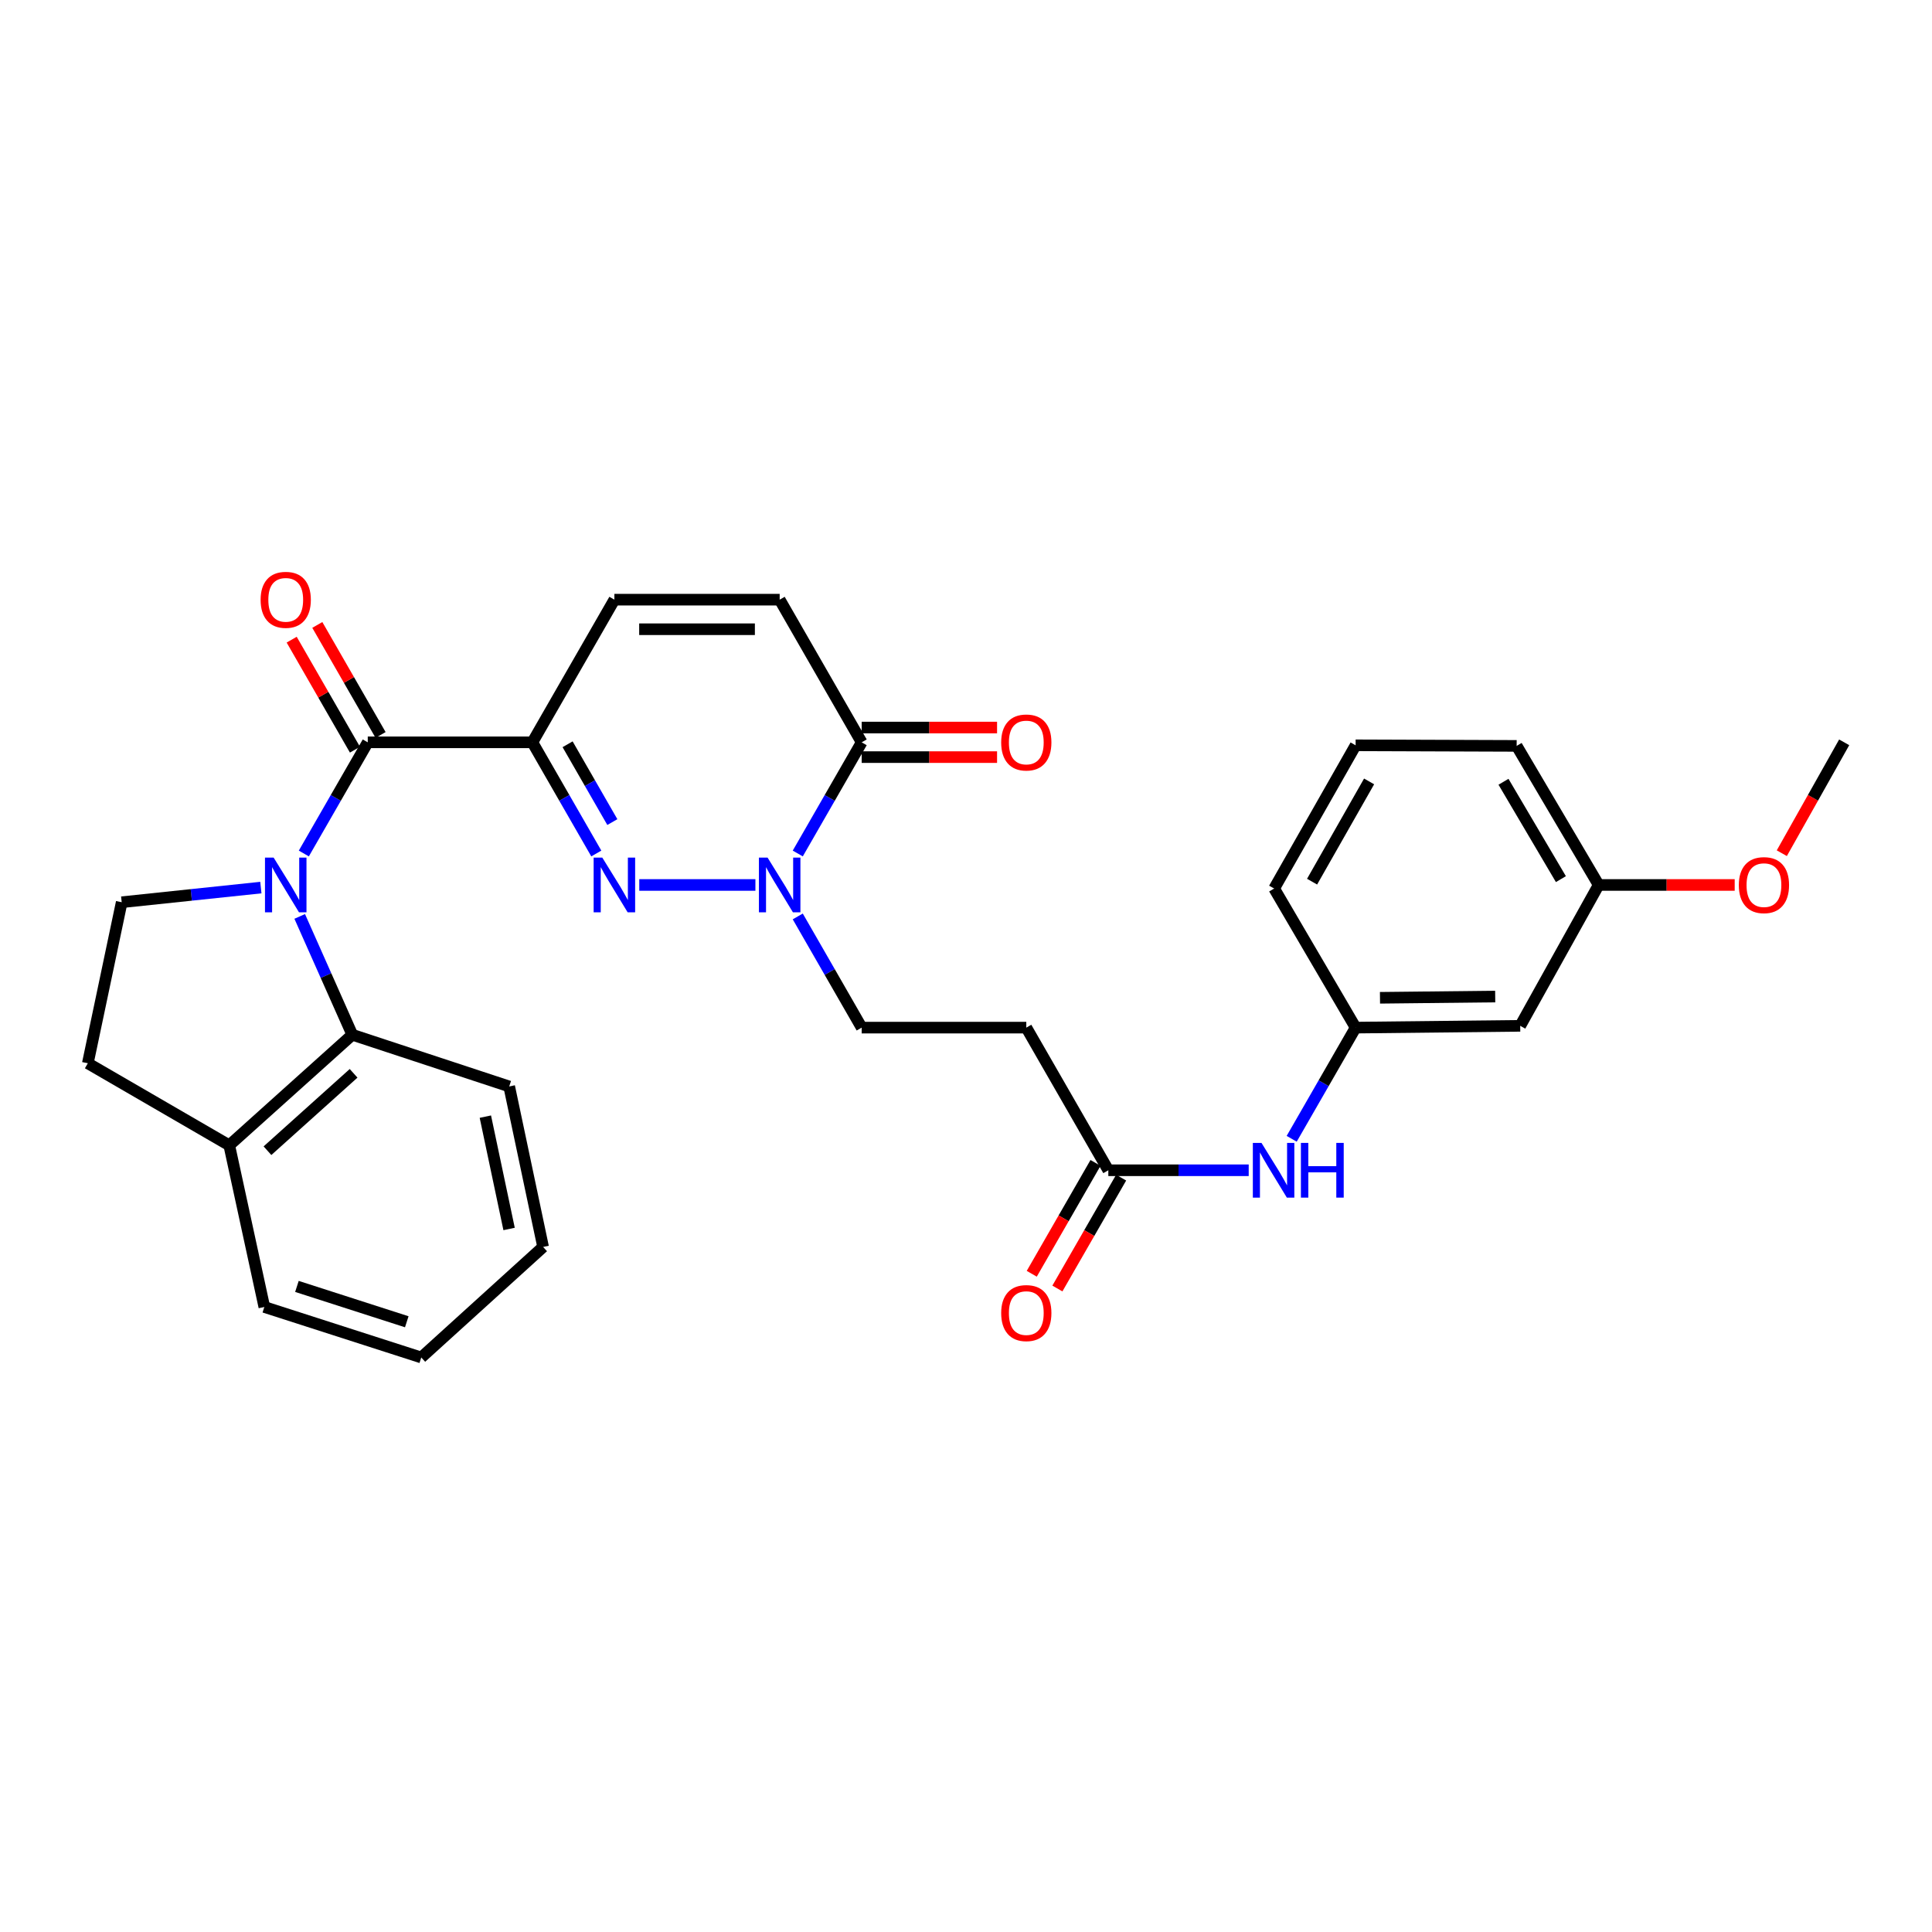 <?xml version='1.0' encoding='iso-8859-1'?>
<svg version='1.1' baseProfile='full'
              xmlns='http://www.w3.org/2000/svg'
                      xmlns:rdkit='http://www.rdkit.org/xml'
                      xmlns:xlink='http://www.w3.org/1999/xlink'
                  xml:space='preserve'
width='1000px' height='1000px' viewBox='0 0 1000 1000'>
<!-- END OF HEADER -->
<rect style='opacity:1.0;fill:#FFFFFF;stroke:none' width='1000' height='1000' x='0' y='0'> </rect>
<path class='bond-2' d='M 157.262,441.768 L 173.807,412.997' style='fill:none;fill-rule:evenodd;stroke:#0000FF;stroke-width:6px;stroke-linecap:butt;stroke-linejoin:miter;stroke-opacity:1' />
<path class='bond-2' d='M 173.807,412.997 L 190.352,384.226' style='fill:none;fill-rule:evenodd;stroke:#000000;stroke-width:6px;stroke-linecap:butt;stroke-linejoin:miter;stroke-opacity:1' />
<path class='bond-5' d='M 155.128,474.338 L 168.736,504.962' style='fill:none;fill-rule:evenodd;stroke:#0000FF;stroke-width:6px;stroke-linecap:butt;stroke-linejoin:miter;stroke-opacity:1' />
<path class='bond-5' d='M 168.736,504.962 L 182.344,535.586' style='fill:none;fill-rule:evenodd;stroke:#000000;stroke-width:6px;stroke-linecap:butt;stroke-linejoin:miter;stroke-opacity:1' />
<path class='bond-8' d='M 135.02,459.412 L 99.007,463.202' style='fill:none;fill-rule:evenodd;stroke:#0000FF;stroke-width:6px;stroke-linecap:butt;stroke-linejoin:miter;stroke-opacity:1' />
<path class='bond-8' d='M 99.007,463.202 L 62.994,466.992' style='fill:none;fill-rule:evenodd;stroke:#000000;stroke-width:6px;stroke-linecap:butt;stroke-linejoin:miter;stroke-opacity:1' />
<path class='bond-0' d='M 275.558,384.226 L 190.352,384.226' style='fill:none;fill-rule:evenodd;stroke:#000000;stroke-width:6px;stroke-linecap:butt;stroke-linejoin:miter;stroke-opacity:1' />
<path class='bond-1' d='M 275.558,384.226 L 292.101,412.997' style='fill:none;fill-rule:evenodd;stroke:#000000;stroke-width:6px;stroke-linecap:butt;stroke-linejoin:miter;stroke-opacity:1' />
<path class='bond-1' d='M 292.101,412.997 L 308.643,441.768' style='fill:none;fill-rule:evenodd;stroke:#0000FF;stroke-width:6px;stroke-linecap:butt;stroke-linejoin:miter;stroke-opacity:1' />
<path class='bond-1' d='M 293.788,385.23 L 305.367,405.369' style='fill:none;fill-rule:evenodd;stroke:#000000;stroke-width:6px;stroke-linecap:butt;stroke-linejoin:miter;stroke-opacity:1' />
<path class='bond-1' d='M 305.367,405.369 L 316.947,425.508' style='fill:none;fill-rule:evenodd;stroke:#0000FF;stroke-width:6px;stroke-linecap:butt;stroke-linejoin:miter;stroke-opacity:1' />
<path class='bond-6' d='M 275.558,384.226 L 318.008,310.387' style='fill:none;fill-rule:evenodd;stroke:#000000;stroke-width:6px;stroke-linecap:butt;stroke-linejoin:miter;stroke-opacity:1' />
<path class='bond-3' d='M 330.887,458.057 L 390.998,458.057' style='fill:none;fill-rule:evenodd;stroke:#0000FF;stroke-width:6px;stroke-linecap:butt;stroke-linejoin:miter;stroke-opacity:1' />
<path class='bond-13' d='M 196.986,380.412 L 180.612,351.937' style='fill:none;fill-rule:evenodd;stroke:#000000;stroke-width:6px;stroke-linecap:butt;stroke-linejoin:miter;stroke-opacity:1' />
<path class='bond-13' d='M 180.612,351.937 L 164.239,323.462' style='fill:none;fill-rule:evenodd;stroke:#FF0000;stroke-width:6px;stroke-linecap:butt;stroke-linejoin:miter;stroke-opacity:1' />
<path class='bond-13' d='M 183.719,388.041 L 167.346,359.566' style='fill:none;fill-rule:evenodd;stroke:#000000;stroke-width:6px;stroke-linecap:butt;stroke-linejoin:miter;stroke-opacity:1' />
<path class='bond-13' d='M 167.346,359.566 L 150.972,331.091' style='fill:none;fill-rule:evenodd;stroke:#FF0000;stroke-width:6px;stroke-linecap:butt;stroke-linejoin:miter;stroke-opacity:1' />
<path class='bond-11' d='M 412.919,474.346 L 429.462,503.121' style='fill:none;fill-rule:evenodd;stroke:#0000FF;stroke-width:6px;stroke-linecap:butt;stroke-linejoin:miter;stroke-opacity:1' />
<path class='bond-11' d='M 429.462,503.121 L 446.004,531.896' style='fill:none;fill-rule:evenodd;stroke:#000000;stroke-width:6px;stroke-linecap:butt;stroke-linejoin:miter;stroke-opacity:1' />
<path class='bond-32' d='M 412.92,441.768 L 429.462,412.997' style='fill:none;fill-rule:evenodd;stroke:#0000FF;stroke-width:6px;stroke-linecap:butt;stroke-linejoin:miter;stroke-opacity:1' />
<path class='bond-32' d='M 429.462,412.997 L 446.004,384.226' style='fill:none;fill-rule:evenodd;stroke:#000000;stroke-width:6px;stroke-linecap:butt;stroke-linejoin:miter;stroke-opacity:1' />
<path class='bond-4' d='M 446.004,384.226 L 403.554,310.387' style='fill:none;fill-rule:evenodd;stroke:#000000;stroke-width:6px;stroke-linecap:butt;stroke-linejoin:miter;stroke-opacity:1' />
<path class='bond-15' d='M 446.004,391.878 L 481.042,391.878' style='fill:none;fill-rule:evenodd;stroke:#000000;stroke-width:6px;stroke-linecap:butt;stroke-linejoin:miter;stroke-opacity:1' />
<path class='bond-15' d='M 481.042,391.878 L 516.08,391.878' style='fill:none;fill-rule:evenodd;stroke:#FF0000;stroke-width:6px;stroke-linecap:butt;stroke-linejoin:miter;stroke-opacity:1' />
<path class='bond-15' d='M 446.004,376.575 L 481.042,376.575' style='fill:none;fill-rule:evenodd;stroke:#000000;stroke-width:6px;stroke-linecap:butt;stroke-linejoin:miter;stroke-opacity:1' />
<path class='bond-15' d='M 481.042,376.575 L 516.08,376.575' style='fill:none;fill-rule:evenodd;stroke:#FF0000;stroke-width:6px;stroke-linecap:butt;stroke-linejoin:miter;stroke-opacity:1' />
<path class='bond-14' d='M 182.344,535.586 L 118.664,592.803' style='fill:none;fill-rule:evenodd;stroke:#000000;stroke-width:6px;stroke-linecap:butt;stroke-linejoin:miter;stroke-opacity:1' />
<path class='bond-14' d='M 183.02,555.551 L 138.444,595.604' style='fill:none;fill-rule:evenodd;stroke:#000000;stroke-width:6px;stroke-linecap:butt;stroke-linejoin:miter;stroke-opacity:1' />
<path class='bond-21' d='M 182.344,535.586 L 263.562,562.35' style='fill:none;fill-rule:evenodd;stroke:#000000;stroke-width:6px;stroke-linecap:butt;stroke-linejoin:miter;stroke-opacity:1' />
<path class='bond-7' d='M 318.008,310.387 L 403.554,310.387' style='fill:none;fill-rule:evenodd;stroke:#000000;stroke-width:6px;stroke-linecap:butt;stroke-linejoin:miter;stroke-opacity:1' />
<path class='bond-7' d='M 330.84,325.691 L 390.723,325.691' style='fill:none;fill-rule:evenodd;stroke:#000000;stroke-width:6px;stroke-linecap:butt;stroke-linejoin:miter;stroke-opacity:1' />
<path class='bond-17' d='M 62.994,466.992 L 45.455,550.345' style='fill:none;fill-rule:evenodd;stroke:#000000;stroke-width:6px;stroke-linecap:butt;stroke-linejoin:miter;stroke-opacity:1' />
<path class='bond-9' d='M 573.669,605.726 L 531.21,531.896' style='fill:none;fill-rule:evenodd;stroke:#000000;stroke-width:6px;stroke-linecap:butt;stroke-linejoin:miter;stroke-opacity:1' />
<path class='bond-12' d='M 573.669,605.726 L 609.999,605.726' style='fill:none;fill-rule:evenodd;stroke:#000000;stroke-width:6px;stroke-linecap:butt;stroke-linejoin:miter;stroke-opacity:1' />
<path class='bond-12' d='M 609.999,605.726 L 646.328,605.726' style='fill:none;fill-rule:evenodd;stroke:#0000FF;stroke-width:6px;stroke-linecap:butt;stroke-linejoin:miter;stroke-opacity:1' />
<path class='bond-19' d='M 567.036,601.912 L 550.536,630.607' style='fill:none;fill-rule:evenodd;stroke:#000000;stroke-width:6px;stroke-linecap:butt;stroke-linejoin:miter;stroke-opacity:1' />
<path class='bond-19' d='M 550.536,630.607 L 534.036,659.302' style='fill:none;fill-rule:evenodd;stroke:#FF0000;stroke-width:6px;stroke-linecap:butt;stroke-linejoin:miter;stroke-opacity:1' />
<path class='bond-19' d='M 580.302,609.54 L 563.802,638.235' style='fill:none;fill-rule:evenodd;stroke:#000000;stroke-width:6px;stroke-linecap:butt;stroke-linejoin:miter;stroke-opacity:1' />
<path class='bond-19' d='M 563.802,638.235 L 547.302,666.93' style='fill:none;fill-rule:evenodd;stroke:#FF0000;stroke-width:6px;stroke-linecap:butt;stroke-linejoin:miter;stroke-opacity:1' />
<path class='bond-10' d='M 531.21,531.896 L 446.004,531.896' style='fill:none;fill-rule:evenodd;stroke:#000000;stroke-width:6px;stroke-linecap:butt;stroke-linejoin:miter;stroke-opacity:1' />
<path class='bond-16' d='M 668.574,589.437 L 685.12,560.666' style='fill:none;fill-rule:evenodd;stroke:#0000FF;stroke-width:6px;stroke-linecap:butt;stroke-linejoin:miter;stroke-opacity:1' />
<path class='bond-16' d='M 685.12,560.666 L 701.665,531.896' style='fill:none;fill-rule:evenodd;stroke:#000000;stroke-width:6px;stroke-linecap:butt;stroke-linejoin:miter;stroke-opacity:1' />
<path class='bond-25' d='M 118.664,592.803 L 136.816,676.496' style='fill:none;fill-rule:evenodd;stroke:#000000;stroke-width:6px;stroke-linecap:butt;stroke-linejoin:miter;stroke-opacity:1' />
<path class='bond-30' d='M 118.664,592.803 L 45.455,550.345' style='fill:none;fill-rule:evenodd;stroke:#000000;stroke-width:6px;stroke-linecap:butt;stroke-linejoin:miter;stroke-opacity:1' />
<path class='bond-18' d='M 701.665,531.896 L 786.863,530.969' style='fill:none;fill-rule:evenodd;stroke:#000000;stroke-width:6px;stroke-linecap:butt;stroke-linejoin:miter;stroke-opacity:1' />
<path class='bond-18' d='M 714.278,516.454 L 773.916,515.806' style='fill:none;fill-rule:evenodd;stroke:#000000;stroke-width:6px;stroke-linecap:butt;stroke-linejoin:miter;stroke-opacity:1' />
<path class='bond-24' d='M 701.665,531.896 L 659.504,459.902' style='fill:none;fill-rule:evenodd;stroke:#000000;stroke-width:6px;stroke-linecap:butt;stroke-linejoin:miter;stroke-opacity:1' />
<path class='bond-20' d='M 786.863,530.969 L 827.468,458.057' style='fill:none;fill-rule:evenodd;stroke:#000000;stroke-width:6px;stroke-linecap:butt;stroke-linejoin:miter;stroke-opacity:1' />
<path class='bond-22' d='M 827.468,458.057 L 862.671,458.057' style='fill:none;fill-rule:evenodd;stroke:#000000;stroke-width:6px;stroke-linecap:butt;stroke-linejoin:miter;stroke-opacity:1' />
<path class='bond-22' d='M 862.671,458.057 L 897.875,458.057' style='fill:none;fill-rule:evenodd;stroke:#FF0000;stroke-width:6px;stroke-linecap:butt;stroke-linejoin:miter;stroke-opacity:1' />
<path class='bond-33' d='M 827.468,458.057 L 785.018,386.071' style='fill:none;fill-rule:evenodd;stroke:#000000;stroke-width:6px;stroke-linecap:butt;stroke-linejoin:miter;stroke-opacity:1' />
<path class='bond-33' d='M 807.918,455.032 L 778.203,404.643' style='fill:none;fill-rule:evenodd;stroke:#000000;stroke-width:6px;stroke-linecap:butt;stroke-linejoin:miter;stroke-opacity:1' />
<path class='bond-28' d='M 263.562,562.35 L 281.11,645.413' style='fill:none;fill-rule:evenodd;stroke:#000000;stroke-width:6px;stroke-linecap:butt;stroke-linejoin:miter;stroke-opacity:1' />
<path class='bond-28' d='M 251.221,577.972 L 263.505,636.117' style='fill:none;fill-rule:evenodd;stroke:#000000;stroke-width:6px;stroke-linecap:butt;stroke-linejoin:miter;stroke-opacity:1' />
<path class='bond-27' d='M 922.26,441.619 L 938.403,412.923' style='fill:none;fill-rule:evenodd;stroke:#FF0000;stroke-width:6px;stroke-linecap:butt;stroke-linejoin:miter;stroke-opacity:1' />
<path class='bond-27' d='M 938.403,412.923 L 954.545,384.226' style='fill:none;fill-rule:evenodd;stroke:#000000;stroke-width:6px;stroke-linecap:butt;stroke-linejoin:miter;stroke-opacity:1' />
<path class='bond-23' d='M 701.665,385.774 L 659.504,459.902' style='fill:none;fill-rule:evenodd;stroke:#000000;stroke-width:6px;stroke-linecap:butt;stroke-linejoin:miter;stroke-opacity:1' />
<path class='bond-23' d='M 708.643,404.459 L 679.131,456.348' style='fill:none;fill-rule:evenodd;stroke:#000000;stroke-width:6px;stroke-linecap:butt;stroke-linejoin:miter;stroke-opacity:1' />
<path class='bond-26' d='M 701.665,385.774 L 785.018,386.071' style='fill:none;fill-rule:evenodd;stroke:#000000;stroke-width:6px;stroke-linecap:butt;stroke-linejoin:miter;stroke-opacity:1' />
<path class='bond-31' d='M 136.816,676.496 L 218.043,702.631' style='fill:none;fill-rule:evenodd;stroke:#000000;stroke-width:6px;stroke-linecap:butt;stroke-linejoin:miter;stroke-opacity:1' />
<path class='bond-31' d='M 153.687,665.848 L 210.546,684.143' style='fill:none;fill-rule:evenodd;stroke:#000000;stroke-width:6px;stroke-linecap:butt;stroke-linejoin:miter;stroke-opacity:1' />
<path class='bond-29' d='M 281.11,645.413 L 218.043,702.631' style='fill:none;fill-rule:evenodd;stroke:#000000;stroke-width:6px;stroke-linecap:butt;stroke-linejoin:miter;stroke-opacity:1' />
<path  class='atom-0' d='M 141.634 443.897
L 150.914 458.897
Q 151.834 460.377, 153.314 463.057
Q 154.794 465.737, 154.874 465.897
L 154.874 443.897
L 158.634 443.897
L 158.634 472.217
L 154.754 472.217
L 144.794 455.817
Q 143.634 453.897, 142.394 451.697
Q 141.194 449.497, 140.834 448.817
L 140.834 472.217
L 137.154 472.217
L 137.154 443.897
L 141.634 443.897
' fill='#0000FF'/>
<path  class='atom-2' d='M 311.748 443.897
L 321.028 458.897
Q 321.948 460.377, 323.428 463.057
Q 324.908 465.737, 324.988 465.897
L 324.988 443.897
L 328.748 443.897
L 328.748 472.217
L 324.868 472.217
L 314.908 455.817
Q 313.748 453.897, 312.508 451.697
Q 311.308 449.497, 310.948 448.817
L 310.948 472.217
L 307.268 472.217
L 307.268 443.897
L 311.748 443.897
' fill='#0000FF'/>
<path  class='atom-4' d='M 397.294 443.897
L 406.574 458.897
Q 407.494 460.377, 408.974 463.057
Q 410.454 465.737, 410.534 465.897
L 410.534 443.897
L 414.294 443.897
L 414.294 472.217
L 410.414 472.217
L 400.454 455.817
Q 399.294 453.897, 398.054 451.697
Q 396.854 449.497, 396.494 448.817
L 396.494 472.217
L 392.814 472.217
L 392.814 443.897
L 397.294 443.897
' fill='#0000FF'/>
<path  class='atom-13' d='M 652.947 591.566
L 662.227 606.566
Q 663.147 608.046, 664.627 610.726
Q 666.107 613.406, 666.187 613.566
L 666.187 591.566
L 669.947 591.566
L 669.947 619.886
L 666.067 619.886
L 656.107 603.486
Q 654.947 601.566, 653.707 599.366
Q 652.507 597.166, 652.147 596.486
L 652.147 619.886
L 648.467 619.886
L 648.467 591.566
L 652.947 591.566
' fill='#0000FF'/>
<path  class='atom-13' d='M 673.347 591.566
L 677.187 591.566
L 677.187 603.606
L 691.667 603.606
L 691.667 591.566
L 695.507 591.566
L 695.507 619.886
L 691.667 619.886
L 691.667 606.806
L 677.187 606.806
L 677.187 619.886
L 673.347 619.886
L 673.347 591.566
' fill='#0000FF'/>
<path  class='atom-14' d='M 134.894 310.467
Q 134.894 303.667, 138.254 299.867
Q 141.614 296.067, 147.894 296.067
Q 154.174 296.067, 157.534 299.867
Q 160.894 303.667, 160.894 310.467
Q 160.894 317.347, 157.494 321.267
Q 154.094 325.147, 147.894 325.147
Q 141.654 325.147, 138.254 321.267
Q 134.894 317.387, 134.894 310.467
M 147.894 321.947
Q 152.214 321.947, 154.534 319.067
Q 156.894 316.147, 156.894 310.467
Q 156.894 304.907, 154.534 302.107
Q 152.214 299.267, 147.894 299.267
Q 143.574 299.267, 141.214 302.067
Q 138.894 304.867, 138.894 310.467
Q 138.894 316.187, 141.214 319.067
Q 143.574 321.947, 147.894 321.947
' fill='#FF0000'/>
<path  class='atom-16' d='M 518.21 384.306
Q 518.21 377.506, 521.57 373.706
Q 524.93 369.906, 531.21 369.906
Q 537.49 369.906, 540.85 373.706
Q 544.21 377.506, 544.21 384.306
Q 544.21 391.186, 540.81 395.106
Q 537.41 398.986, 531.21 398.986
Q 524.97 398.986, 521.57 395.106
Q 518.21 391.226, 518.21 384.306
M 531.21 395.786
Q 535.53 395.786, 537.85 392.906
Q 540.21 389.986, 540.21 384.306
Q 540.21 378.746, 537.85 375.946
Q 535.53 373.106, 531.21 373.106
Q 526.89 373.106, 524.53 375.906
Q 522.21 378.706, 522.21 384.306
Q 522.21 390.026, 524.53 392.906
Q 526.89 395.786, 531.21 395.786
' fill='#FF0000'/>
<path  class='atom-20' d='M 518.21 679.645
Q 518.21 672.845, 521.57 669.045
Q 524.93 665.245, 531.21 665.245
Q 537.49 665.245, 540.85 669.045
Q 544.21 672.845, 544.21 679.645
Q 544.21 686.525, 540.81 690.445
Q 537.41 694.325, 531.21 694.325
Q 524.97 694.325, 521.57 690.445
Q 518.21 686.565, 518.21 679.645
M 531.21 691.125
Q 535.53 691.125, 537.85 688.245
Q 540.21 685.325, 540.21 679.645
Q 540.21 674.085, 537.85 671.285
Q 535.53 668.445, 531.21 668.445
Q 526.89 668.445, 524.53 671.245
Q 522.21 674.045, 522.21 679.645
Q 522.21 685.365, 524.53 688.245
Q 526.89 691.125, 531.21 691.125
' fill='#FF0000'/>
<path  class='atom-23' d='M 900.014 458.137
Q 900.014 451.337, 903.374 447.537
Q 906.734 443.737, 913.014 443.737
Q 919.294 443.737, 922.654 447.537
Q 926.014 451.337, 926.014 458.137
Q 926.014 465.017, 922.614 468.937
Q 919.214 472.817, 913.014 472.817
Q 906.774 472.817, 903.374 468.937
Q 900.014 465.057, 900.014 458.137
M 913.014 469.617
Q 917.334 469.617, 919.654 466.737
Q 922.014 463.817, 922.014 458.137
Q 922.014 452.577, 919.654 449.777
Q 917.334 446.937, 913.014 446.937
Q 908.694 446.937, 906.334 449.737
Q 904.014 452.537, 904.014 458.137
Q 904.014 463.857, 906.334 466.737
Q 908.694 469.617, 913.014 469.617
' fill='#FF0000'/>
</svg>

